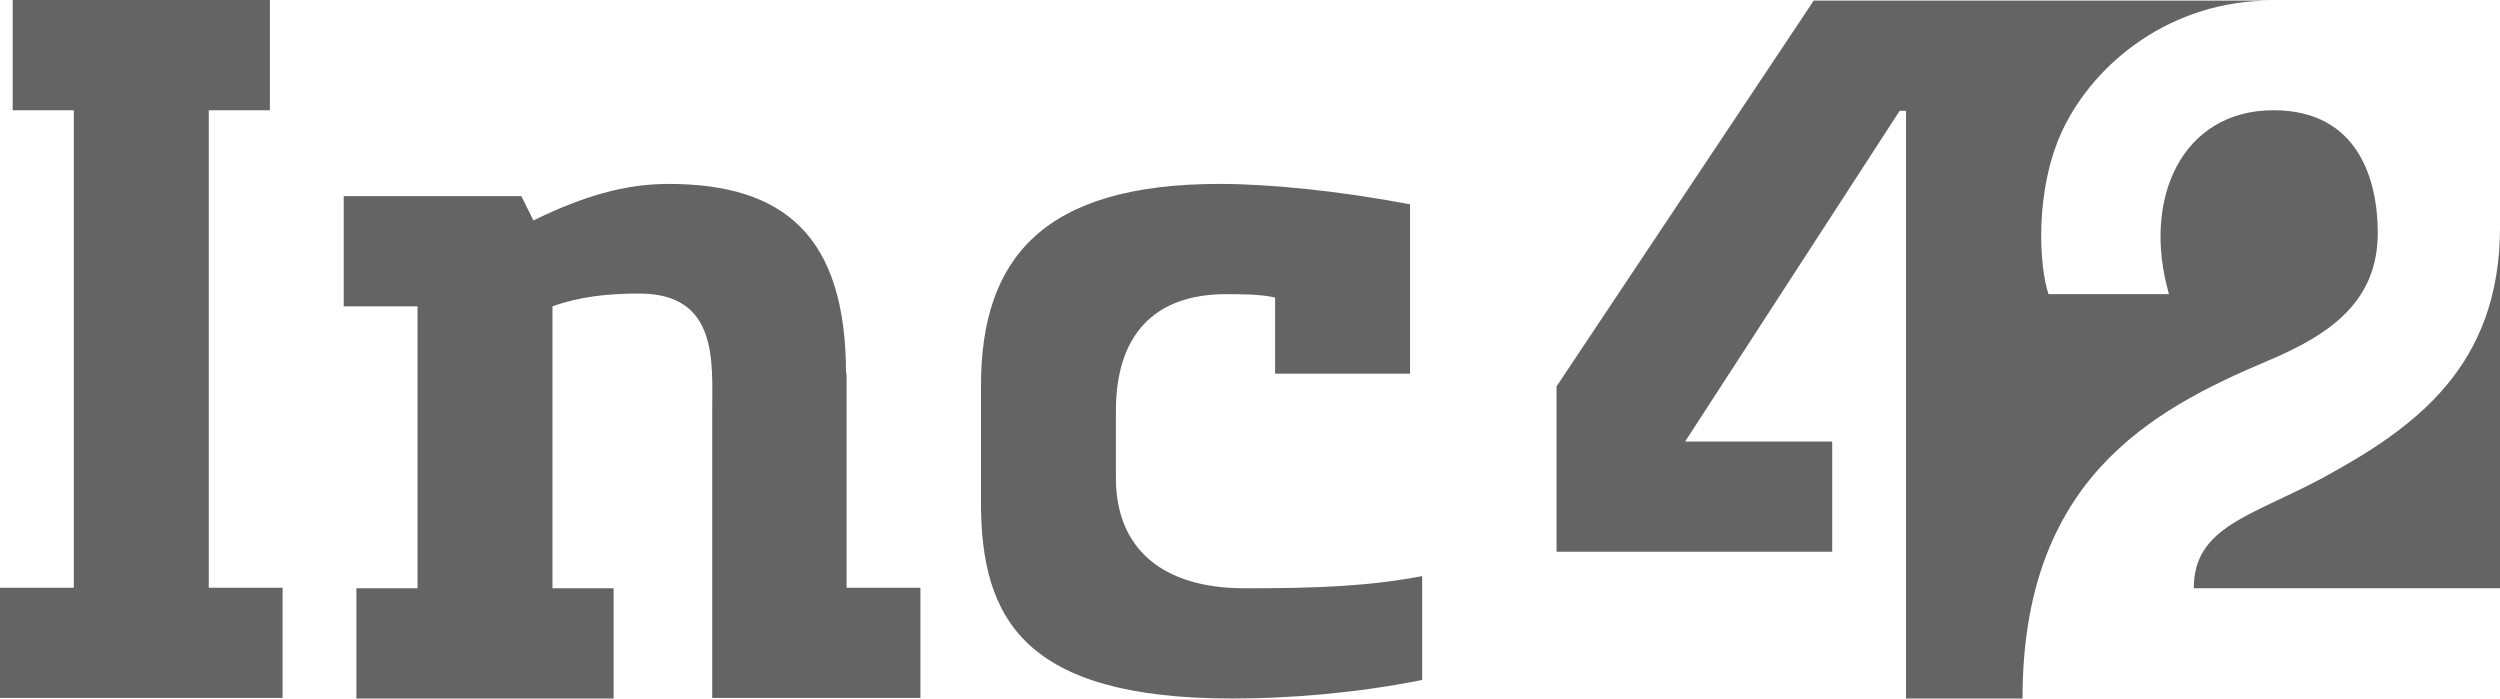 <?xml version="1.0" encoding="UTF-8"?>
<svg xmlns="http://www.w3.org/2000/svg" width="136" height="38" viewBox="0 0 136 38" fill="none">
  <path fill-rule="evenodd" clip-rule="evenodd" d="M76.675 11.11C72.879 10.384 69.051 10.005 66.353 10.005C56.784 10.005 53.365 14.013 53.365 20.988V27.332C53.365 33.676 55.718 38 67.043 38C70.055 38 73.757 37.716 77.365 36.99V31.34C74.51 31.877 71.875 32.003 67.702 32.003C63.216 32.003 60.706 29.826 60.706 26.007V22.346C60.706 18.306 62.714 16.002 66.698 16.002C67.357 16.002 68.675 16.002 69.365 16.191V20.326H76.706V11.11H76.675ZM46.024 20.326C46.024 12.782 42.604 10.005 36.361 10.005C34.008 10.005 31.718 10.668 29.02 11.993L28.361 10.668H18.698V16.664H22.714V32.003H19.388V38H33.38V32.003H30.055V16.664C31.561 16.128 33.067 15.97 34.792 15.97C39.09 15.97 38.745 19.726 38.745 22.314V37.968H50.071V31.972H46.055V20.326H46.024ZM11.357 31.972H15.373V37.968H0V31.972H4.016V5.997H0.69V0H14.682V5.997H11.357V31.972Z" fill="#646464"></path>
  <path fill-rule="evenodd" clip-rule="evenodd" d="M129.35 12.656C129.35 9.879 128.346 5.997 123.672 5.997C118.746 5.997 116.488 10.762 117.993 16.002H111.437C110.935 14.518 110.652 10.352 112.221 7.038C113.978 3.377 118.119 0.031 123.578 0.031H109.993H98.668L84.676 21.02V30.015H99.672V24.018H91.672L103.342 6.028H103.688V38H110.025C110.025 26.164 116.927 22.345 123.358 19.631C126.903 18.148 129.35 16.317 129.35 12.656ZM136.001 12.34V32.003H119.342C119.342 28.658 122.448 28.09 126.339 26.006C131.327 23.292 136.001 19.978 136.001 12.34Z" fill="#646464"></path>
</svg>
